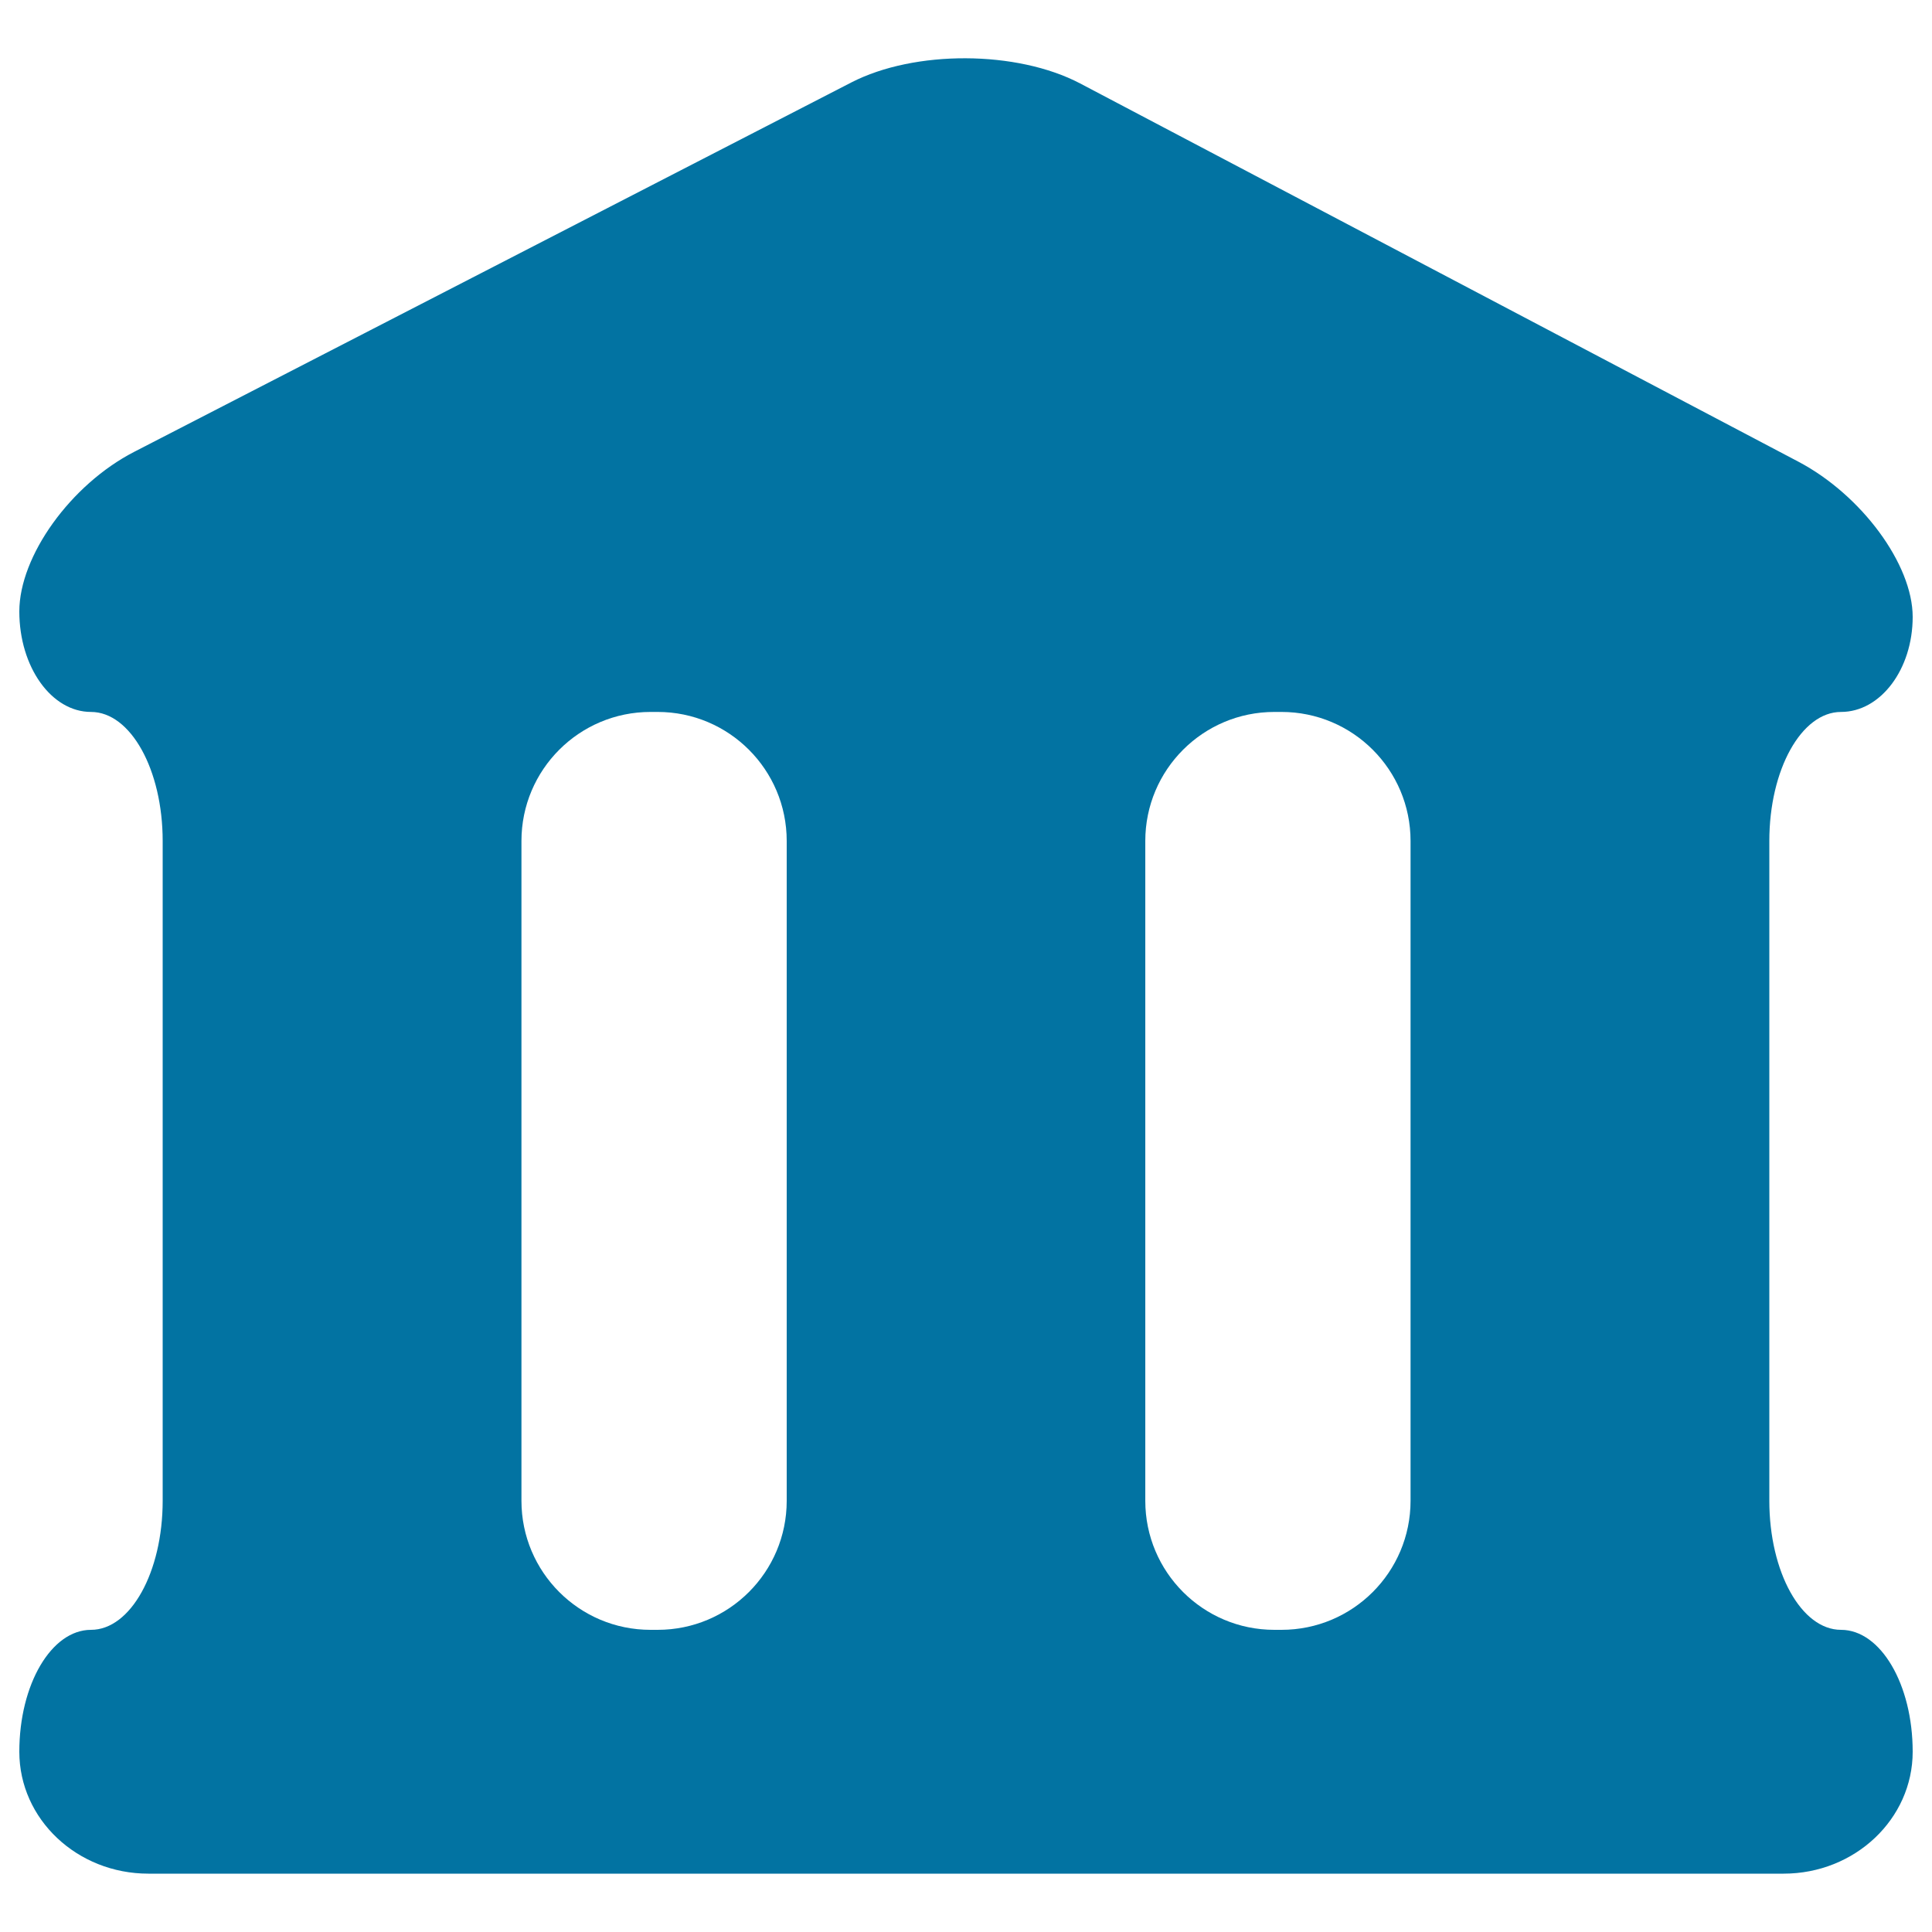 <svg xmlns="http://www.w3.org/2000/svg" viewBox="0 0 1000 1000" style="fill:#0273a2">
<title>Building With Columns SVG icon</title>
<g><path d="M990,319.3c0-27.2-26.5-63.1-59.1-80.3L559.1,43.2c-32.7-17.2-85.7-17.4-118.5-0.5L69.4,233.9C36.6,250.8,10,287.8,10,316.5s16.6,52,37.1,52s37.1,29.9,37.1,66.8v341.5c0,36.9-16.6,66.8-37.1,66.8S10,871.8,10,906.7c0,34.9,29.9,63.1,66.8,63.1h846.4c36.9,0,66.8-28.3,66.8-63.1c0-34.9-16.6-63.1-37.1-63.1c-20.5,0-37.1-29.9-37.1-66.8V435.3c0-36.9,16.6-66.8,37.1-66.8C973.4,368.5,990,346.4,990,319.3z M269.9,776.8V435.3c0-36.9,29.9-66.8,66.8-66.8h3.7c36.9,0,66.8,29.9,66.8,66.8v341.5c0,36.9-29.9,66.8-66.8,66.8h-3.7C299.8,843.6,269.9,813.7,269.9,776.8z M663.3,843.6h-3.7c-36.9,0-66.8-29.9-66.8-66.8V435.3c0-36.9,29.9-66.8,66.8-66.8h3.7c36.9,0,66.8,29.9,66.8,66.8v341.5C730.1,813.7,700.2,843.6,663.3,843.6z"/></g>
</svg>
